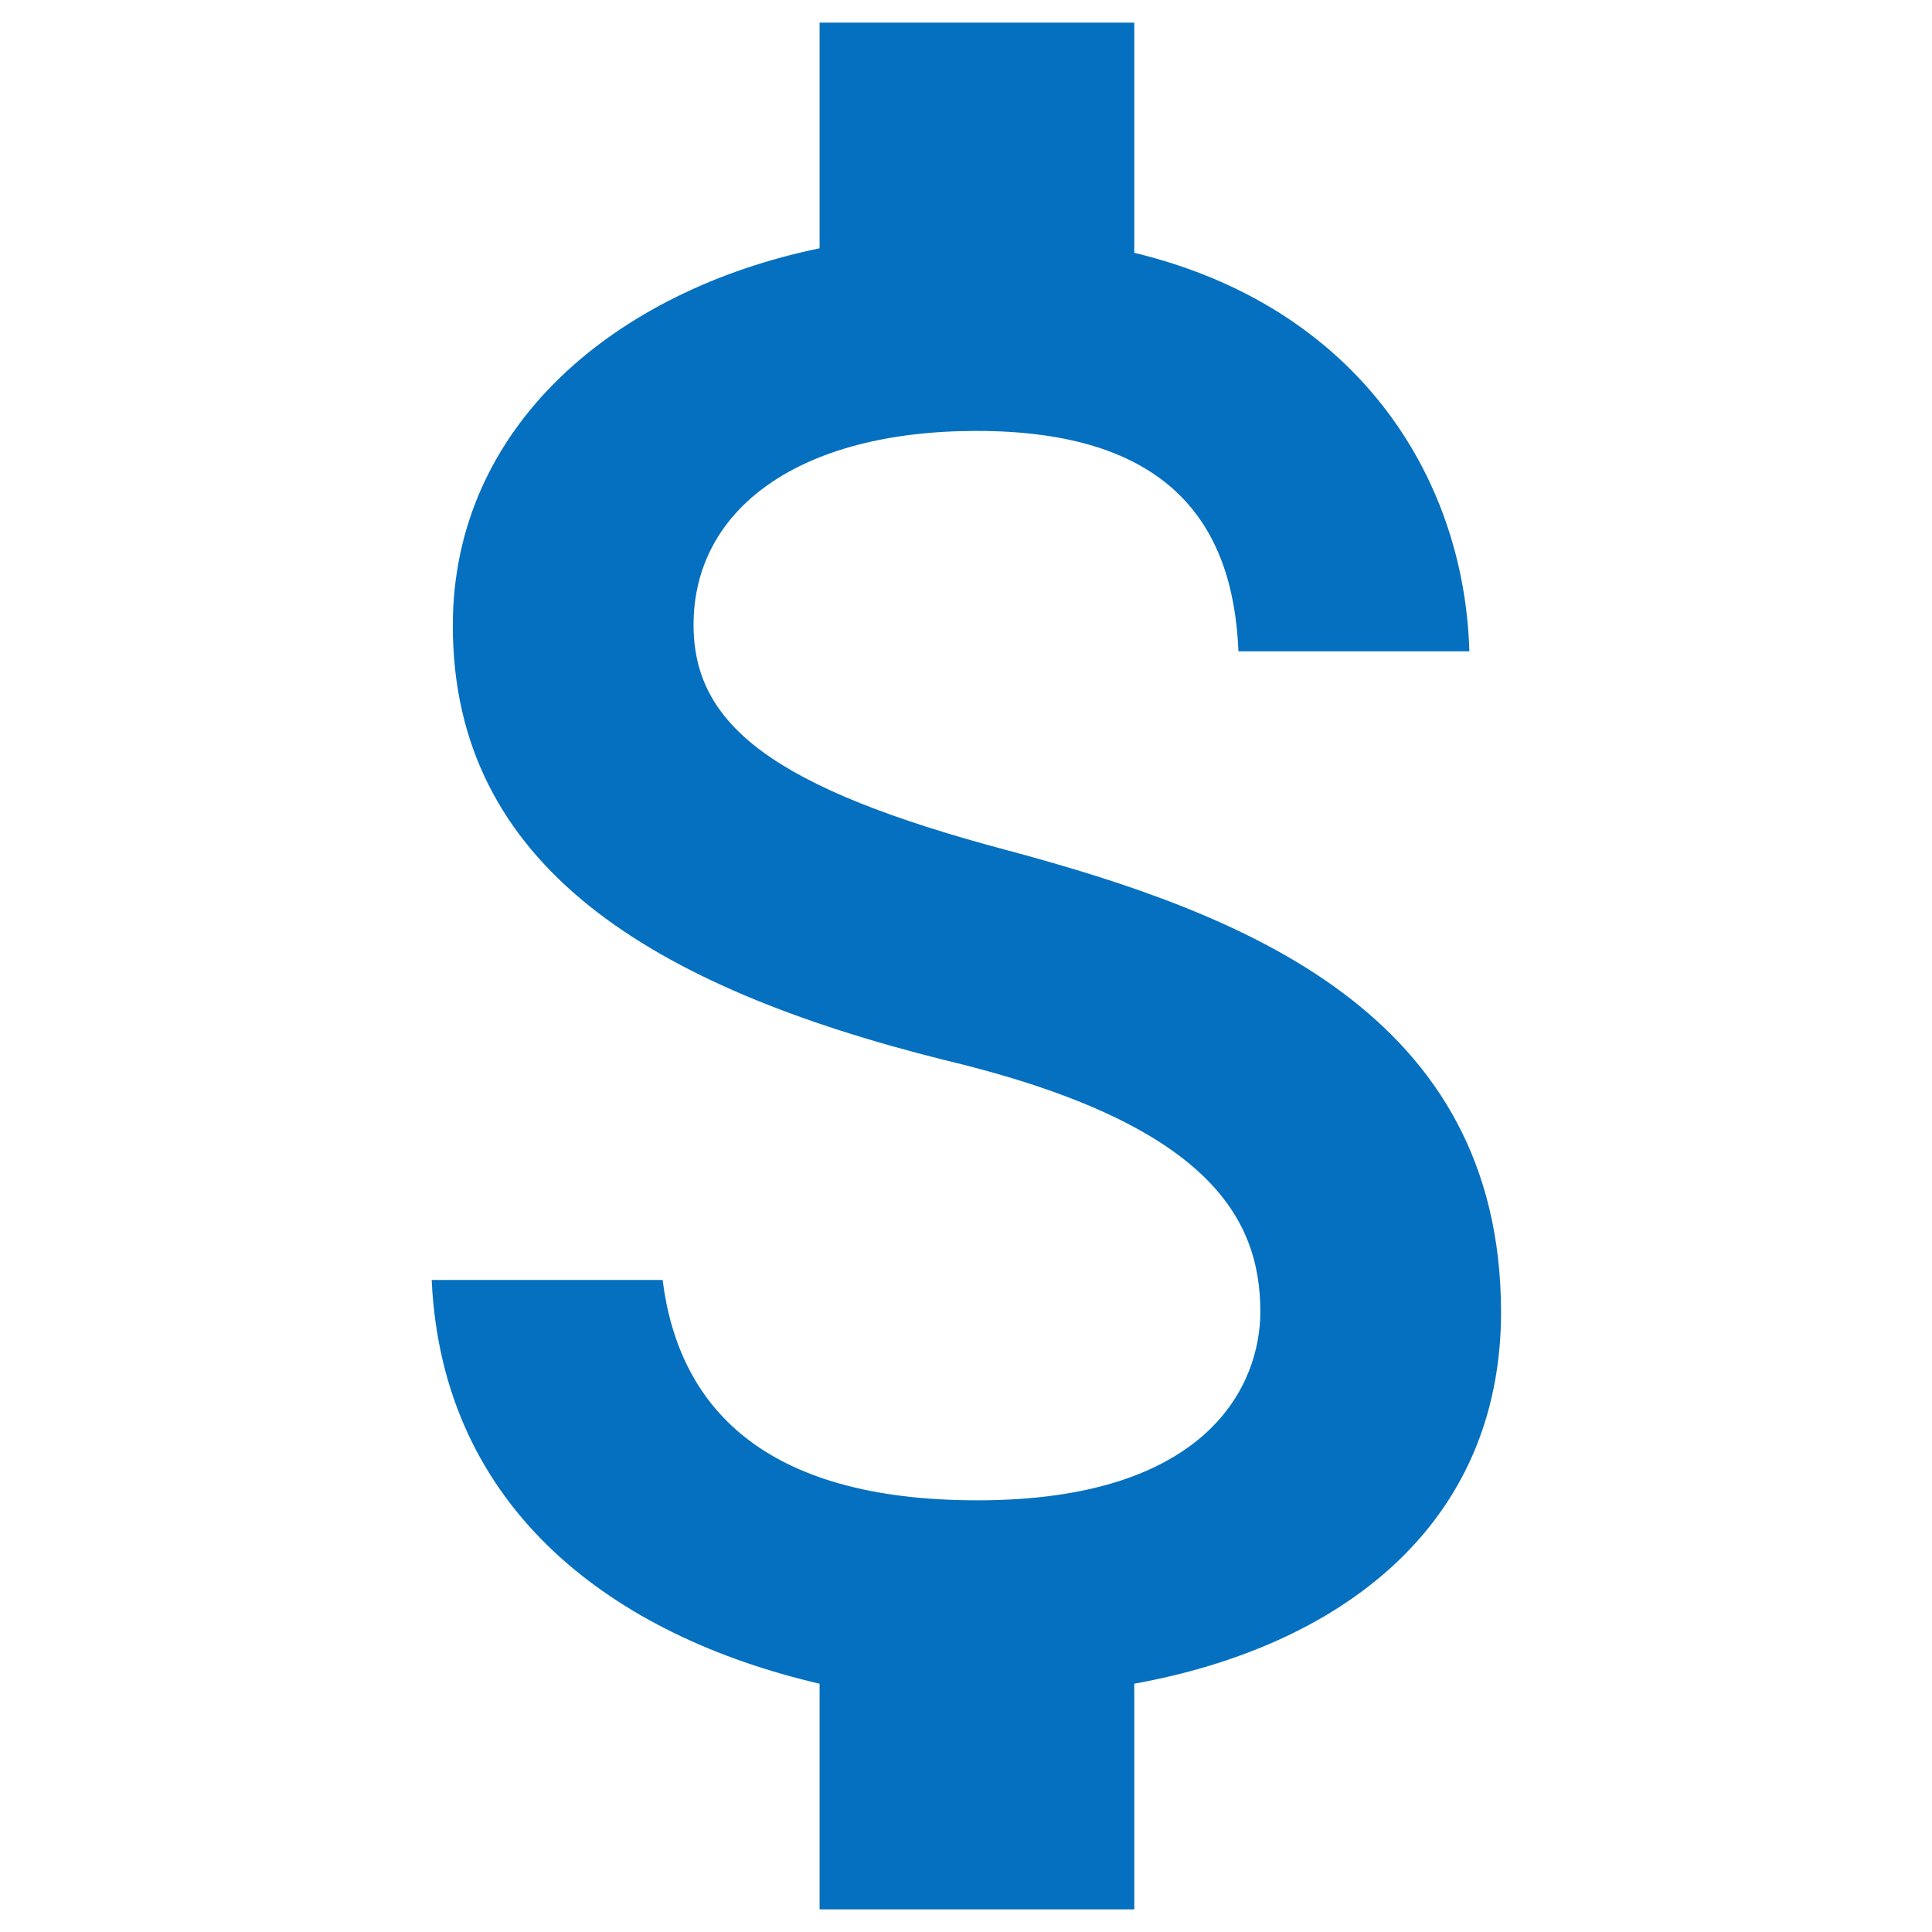 <?xml version="1.0" encoding="UTF-8"?>
<!-- Generator: Adobe Illustrator 26.0.3, SVG Export Plug-In . SVG Version: 6.00 Build 0)  -->
<svg xmlns="http://www.w3.org/2000/svg" xmlns:xlink="http://www.w3.org/1999/xlink" version="1.1" id="Layer_1" x="0px" y="0px" viewBox="0 0 256 256" style="enable-background:new 0 0 256 256;" xml:space="preserve">
<style type="text/css">
	.st0{fill:#0570BF;}
</style>
<path class="st0" d="M133.6,112.7c-31.3-8.3-41.7-16.7-41.7-29.9c0-15.3,13.9-25.7,37.5-25.7c25,0,34,11.8,34.7,29.2h30.6  c-0.7-23.6-15.3-45.8-44.4-52.8V3h-41.7v29.9c-27.1,5.6-48.6,23.6-48.6,50c0,31.9,26.4,47.9,65.3,57.6c34.7,8.3,41.7,20.8,41.7,33.3  c0,9.7-6.9,25-37.5,25c-28.5,0-39.6-12.5-41.7-29.2H57.2c1.4,30.6,24.3,47.2,51.4,53.5V253h41.7v-29.9c27.1-4.9,48.6-20.8,48.6-49.3  C198.8,134.2,164.8,121.1,133.6,112.7z"></path>
</svg>
